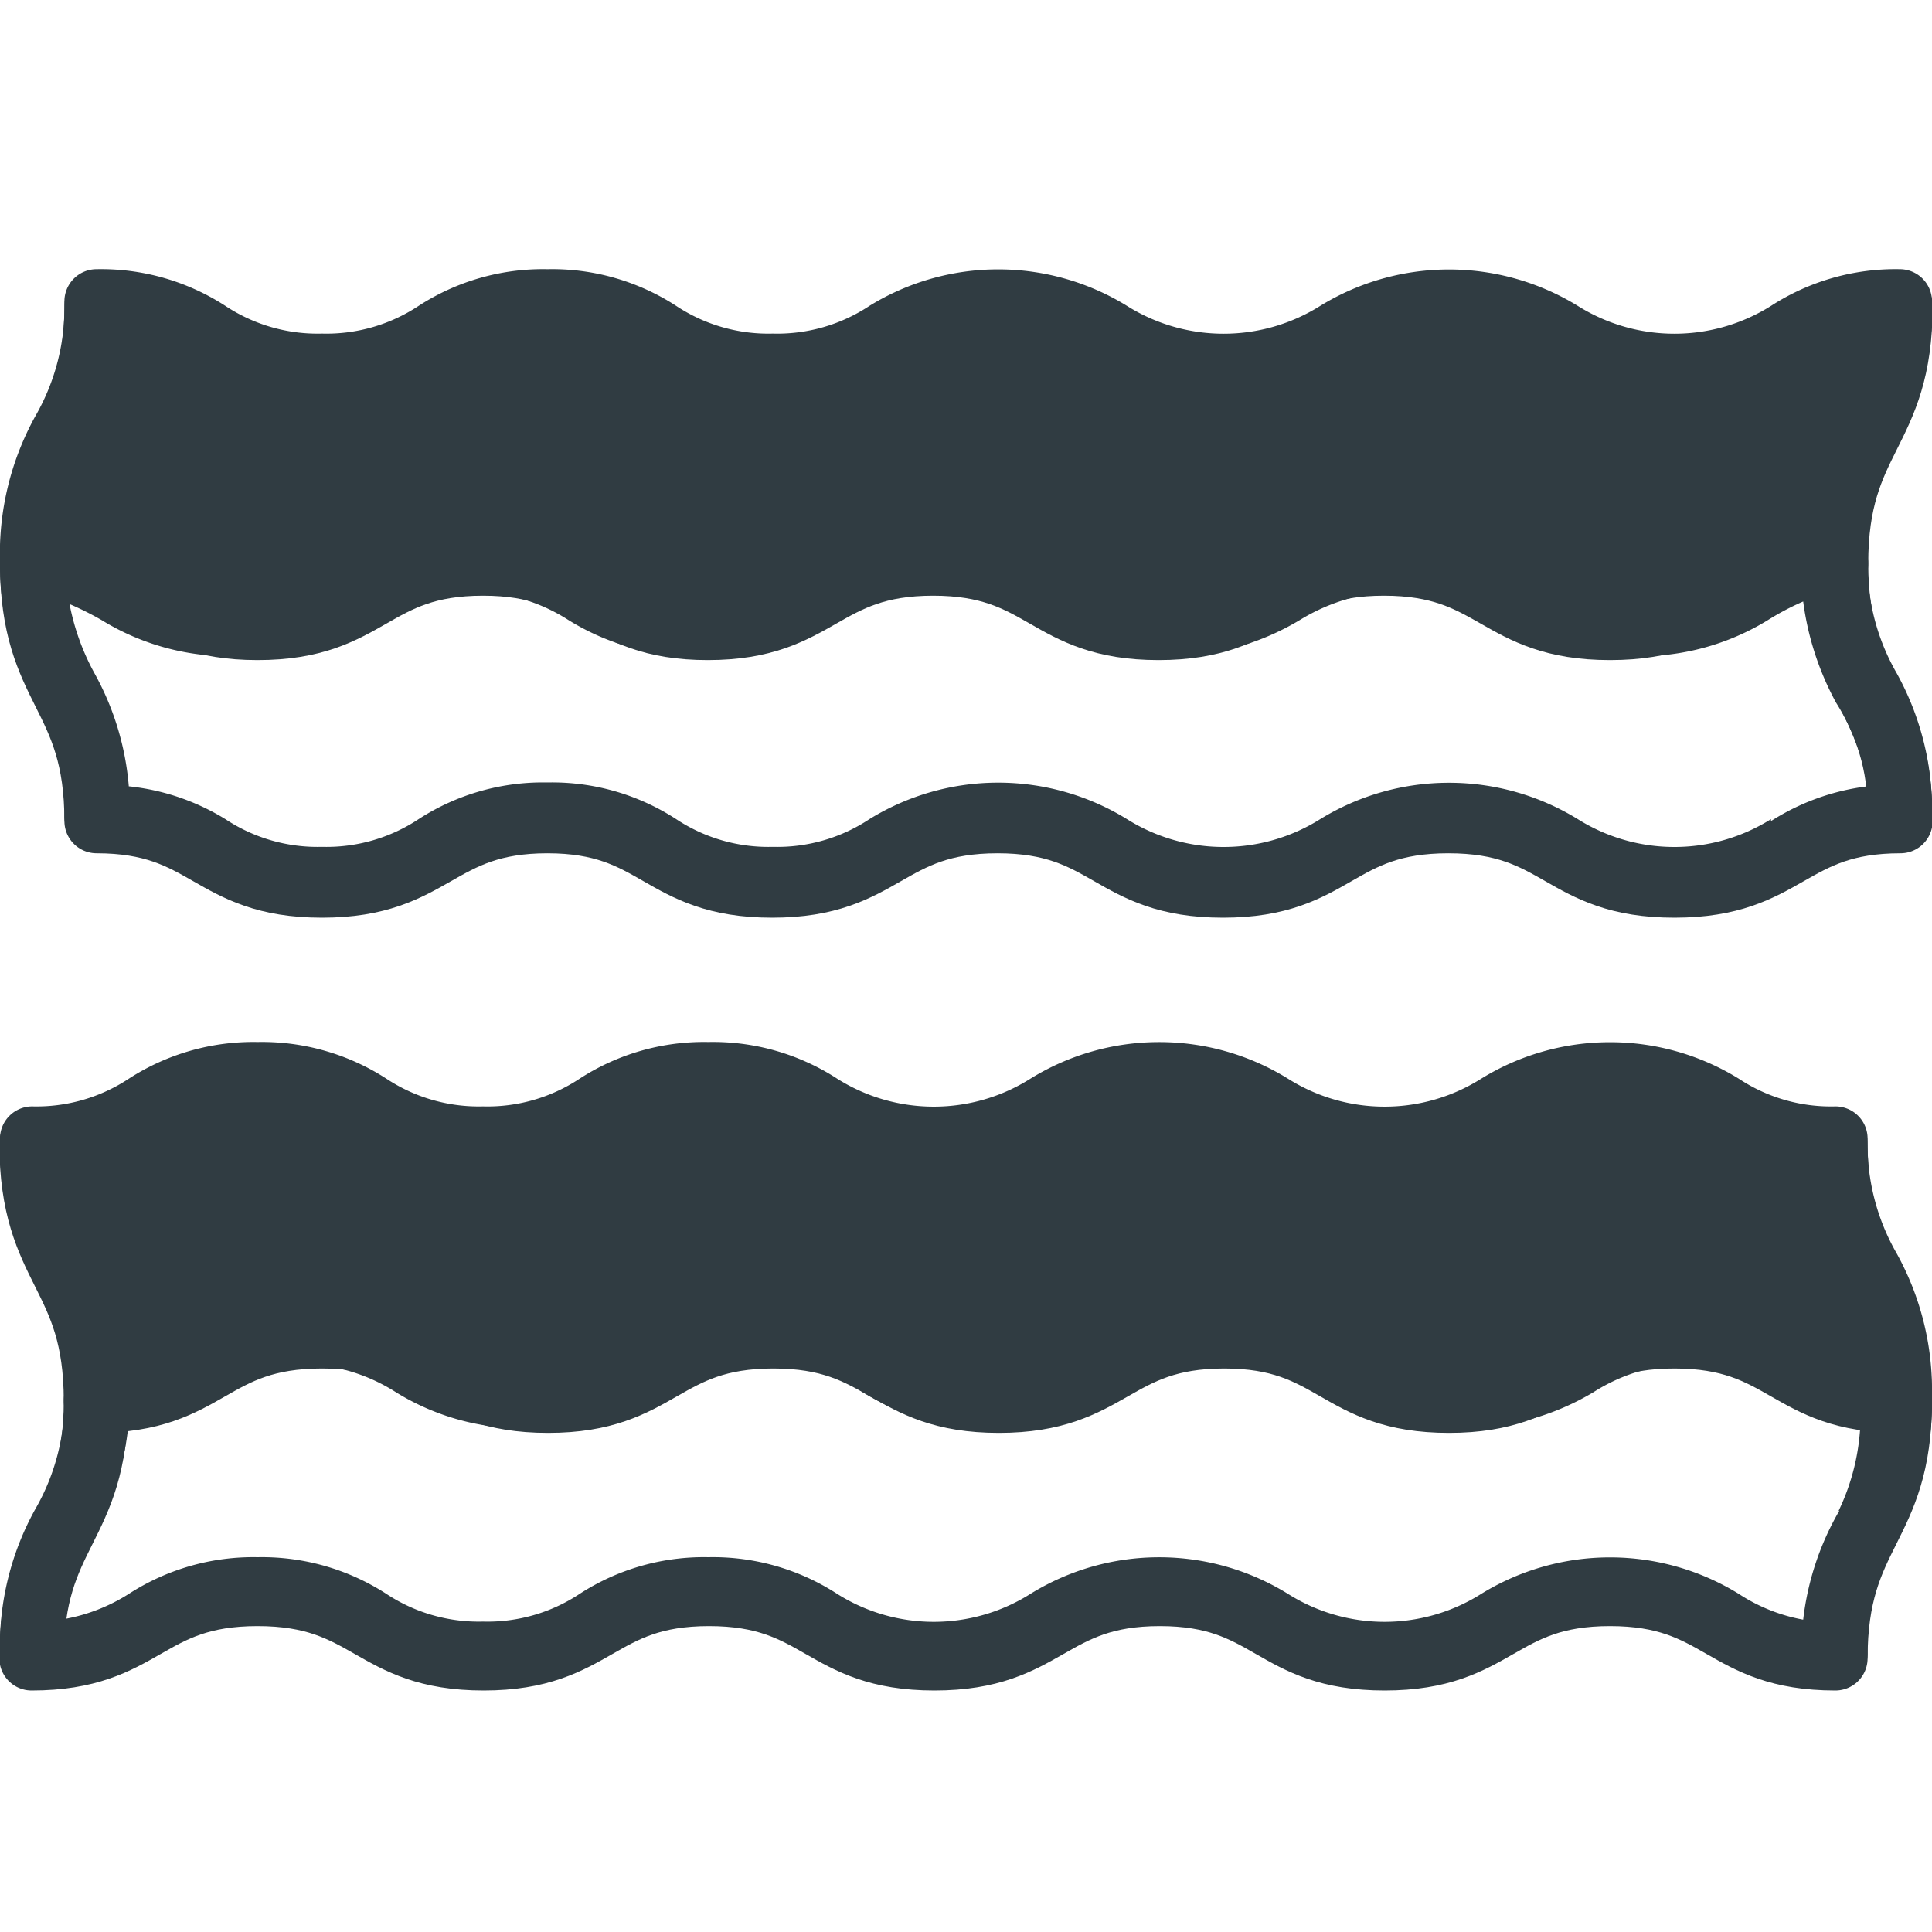<svg xmlns="http://www.w3.org/2000/svg" viewBox="0 0 30 30">
  <title>Bacon</title>
  <g id="Bacon">
    <g>
      <path d="M1.5,4.75c1.75,0,1.75,1,3.5,1s1.75-1,3.5-1,1.75,1,3.49,1,1.75-1,3.5-1,1.75,1,3.5,1,1.75-1,3.5-1,1.75,1,3.51,1,1.75-1,3.51-1c0,2-1,2-1,4s1,2,1,4c-1.75,0-1.75,1-3.51,1s-1.75-1-3.51-1-1.75,1-3.5,1-1.75-1-3.5-1-1.75,1-3.5,1-1.75-1-3.49-1-1.75,1-3.5,1-1.75-1-3.5-1c0-2-1-2-1-4S1.5,6.75,1.5,4.75Z" style="fill: none;stroke: #303c42;stroke-linecap: round;stroke-linejoin: round"/>
      <path d="M.5,8.75c1.75,0,1.75,1,3.5,1s1.75-1,3.5-1,1.75,1,3.49,1,1.75-1,3.5-1,1.75,1,3.5,1,1.75-1,3.5-1,1.75,1,3.51,1,1.75-1,3.51-1" style="fill: none;stroke: #303c42;stroke-linecap: round;stroke-linejoin: round"/>
      <path d="M28.5,25.75c-1.75,0-1.75-1-3.5-1s-1.75,1-3.5,1-1.75-1-3.49-1-1.75,1-3.5,1-1.75-1-3.5-1-1.75,1-3.5,1-1.75-1-3.51-1-1.75,1-3.51,1c0-2,1-2,1-4s-1-2-1-4c1.75,0,1.75-1,3.51-1s1.75,1,3.51,1,1.75-1,3.5-1,1.75,1,3.5,1,1.75-1,3.5-1,1.75,1,3.49,1,1.75-1,3.5-1,1.75,1,3.5,1c0,2,1,2,1,4S28.5,23.75,28.5,25.75Z" style="fill: none;stroke: #303c42;stroke-linecap: round;stroke-linejoin: round"/>
      <path d="M29.5,21.75c-1.75,0-1.75-1-3.5-1s-1.75,1-3.5,1-1.75-1-3.49-1-1.75,1-3.5,1-1.75-1-3.5-1-1.75,1-3.5,1-1.75-1-3.51-1-1.75,1-3.51,1" style="fill: none;stroke: #303c42;stroke-linecap: round;stroke-linejoin: round"/>
    </g>
    <g>
      <path d="M29,8.72v0h0a3.38,3.38,0,0,1,.45-1.78A4.37,4.37,0,0,0,30,4.68a.5.5,0,0,0-.5-.5,3.56,3.56,0,0,0-2,.57,2.82,2.82,0,0,1-3,0,3.82,3.82,0,0,0-4,0,2.82,2.82,0,0,1-3,0,3.81,3.81,0,0,0-4,0,2.59,2.59,0,0,1-1.5.43,2.59,2.59,0,0,1-1.5-.43,3.54,3.54,0,0,0-2-.57,3.55,3.55,0,0,0-2,.57A2.59,2.59,0,0,1,5,5.18a2.59,2.59,0,0,1-1.5-.43,3.55,3.55,0,0,0-2-.57.5.5,0,0,0-.5.5A3.38,3.38,0,0,1,.55,6.46,4.4,4.4,0,0,0,0,8.72H0a4.38,4.38,0,0,0,.55,2.18A3.4,3.4,0,0,1,1,12.68a.5.5,0,0,0,.5.5,2.59,2.59,0,0,1,1.5.43,3.55,3.55,0,0,0,2,.57,3.55,3.55,0,0,0,2-.57,2.59,2.59,0,0,1,1.5-.43,2.59,2.59,0,0,1,1.5.43,3.54,3.54,0,0,0,2,.57,3.55,3.55,0,0,0,2-.57,2.81,2.81,0,0,1,3,0,3.81,3.81,0,0,0,4,0,2.82,2.82,0,0,1,3,0,3.82,3.82,0,0,0,4,0,2.6,2.6,0,0,1,1.5-.43.5.5,0,0,0,.5-.5,4.38,4.38,0,0,0-.55-2.23A3.39,3.39,0,0,1,29,8.72Zm-1.5,4a2.82,2.82,0,0,1-3,0,3.82,3.82,0,0,0-4,0,2.82,2.82,0,0,1-3,0,3.81,3.81,0,0,0-4,0,2.59,2.59,0,0,1-1.5.43,2.59,2.59,0,0,1-1.5-.43,3.54,3.54,0,0,0-2-.57,3.55,3.55,0,0,0-2,.57,2.59,2.59,0,0,1-1.5.43,2.59,2.59,0,0,1-1.5-.43A3.56,3.56,0,0,0,2,12.21a4.34,4.34,0,0,0-.53-1.75,3.68,3.68,0,0,1-.39-1.08,4.75,4.75,0,0,1,.5.25,3.79,3.79,0,0,0,2.06.56,3.74,3.74,0,0,0,2.05-.56,2.78,2.78,0,0,1,1.57-.44,2.77,2.77,0,0,1,1.57.44,3.74,3.74,0,0,0,2.05.56,3.74,3.74,0,0,0,2.05-.56,3,3,0,0,1,3.14,0,4,4,0,0,0,4.11,0,3,3,0,0,1,3.15,0,3.76,3.76,0,0,0,2.06.56,3.8,3.8,0,0,0,2.06-.56A4.1,4.1,0,0,1,28,9.34a4.5,4.5,0,0,0,.51,1.57A3.44,3.44,0,0,1,29,12.21,3.59,3.59,0,0,0,27.5,12.75Z" style="fill: #303c42"/>
      <path d="M29.45,19.46A3.4,3.4,0,0,1,29,17.68a.5.5,0,0,0-.5-.5,2.59,2.59,0,0,1-1.5-.43,3.81,3.81,0,0,0-4,0,2.81,2.81,0,0,1-3,0,3.8,3.8,0,0,0-4,0,2.81,2.81,0,0,1-3,0,3.55,3.55,0,0,0-2-.57,3.55,3.55,0,0,0-2,.57,2.59,2.59,0,0,1-1.5.43A2.6,2.6,0,0,1,6,16.75a3.56,3.56,0,0,0-2-.57,3.56,3.56,0,0,0-2,.57,2.6,2.6,0,0,1-1.5.43.5.5,0,0,0-.5.5,4.38,4.38,0,0,0,.55,2.23A3.39,3.39,0,0,1,1,21.65v0H1a3.38,3.38,0,0,1-.45,1.78A4.37,4.37,0,0,0,0,25.68a.5.5,0,0,0,.5.5,3.56,3.56,0,0,0,2-.57A2.6,2.6,0,0,1,4,25.18a2.6,2.6,0,0,1,1.5.43,3.56,3.56,0,0,0,2,.57,3.55,3.55,0,0,0,2-.57,2.59,2.59,0,0,1,1.5-.43,2.59,2.59,0,0,1,1.5.43,3.55,3.55,0,0,0,2,.57,3.55,3.55,0,0,0,2-.57,2.81,2.81,0,0,1,3,0,3.8,3.8,0,0,0,4,0,2.81,2.81,0,0,1,3,0,3.55,3.55,0,0,0,2,.57.5.5,0,0,0,.5-.5,3.38,3.38,0,0,1,.45-1.78A4.4,4.4,0,0,0,30,21.65h0A4.38,4.38,0,0,0,29.45,19.46Zm-.89,4A4.36,4.36,0,0,0,28,25.15a2.71,2.71,0,0,1-1-.4,3.81,3.81,0,0,0-4,0,2.81,2.81,0,0,1-3,0,3.8,3.8,0,0,0-4,0,2.81,2.81,0,0,1-3,0,3.55,3.55,0,0,0-2-.57,3.55,3.55,0,0,0-2,.57,2.59,2.59,0,0,1-1.5.43A2.6,2.6,0,0,1,6,24.75a3.56,3.56,0,0,0-2-.57,3.56,3.56,0,0,0-2,.57,2.77,2.77,0,0,1-1,.39,3.45,3.45,0,0,1,.42-1.23A4.48,4.48,0,0,0,2,22.07,4.26,4.26,0,0,0,3,21.62a2.84,2.84,0,0,1,1.58-.44,2.79,2.79,0,0,1,1.57.44,3.76,3.76,0,0,0,2.06.56,3.74,3.74,0,0,0,2.05-.56,2.78,2.78,0,0,1,1.57-.44,2.78,2.78,0,0,1,1.57.44,3.74,3.74,0,0,0,2.05.56,3.74,3.74,0,0,0,2.05-.56,3,3,0,0,1,3.14,0,4,4,0,0,0,4.1,0,2.78,2.78,0,0,1,1.57-.44,2.83,2.83,0,0,1,1.58.44,4.27,4.27,0,0,0,1,.44A3.46,3.46,0,0,1,28.55,23.46Z" style="fill: #303c42"/>
    </g>
  </g>
</svg>

